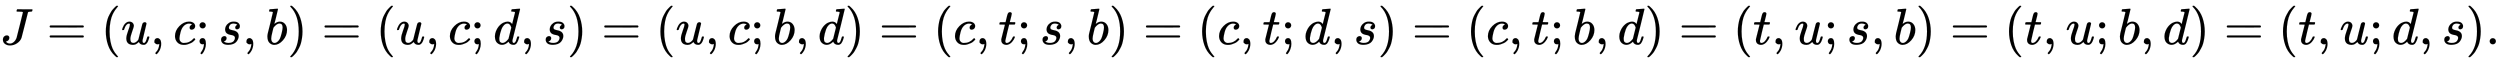 <svg xmlns:xlink="http://www.w3.org/1999/xlink" width="113.085ex" height="2.843ex" style="vertical-align: -0.838ex;" viewBox="0 -863.1 48689 1223.9" role="img" focusable="false" xmlns="http://www.w3.org/2000/svg" aria-labelledby="MathJax-SVG-1-Title">
<title id="MathJax-SVG-1-Title">{\displaystyle J=(u,c;s,b)=(u,c;d,s)=(u,c;b,d)=(c,t;s,b)=(c,t;d,s)=(c,t;b,d)=(t,u;s,b)=(t,u;b,d)=(t,u;d,s).}</title>
<defs aria-hidden="true">
<path stroke-width="1" id="E1-MJMATHI-4A" d="M447 625Q447 637 354 637H329Q323 642 323 645T325 664Q329 677 335 683H352Q393 681 498 681Q541 681 568 681T605 682T619 682Q633 682 633 672Q633 670 630 658Q626 642 623 640T604 637Q552 637 545 623Q541 610 483 376Q420 128 419 127Q397 64 333 21T195 -22Q137 -22 97 8T57 88Q57 130 80 152T132 174Q177 174 182 130Q182 98 164 80T123 56Q115 54 115 53T122 44Q148 15 197 15Q235 15 271 47T324 130Q328 142 387 380T447 625Z"></path>
<path stroke-width="1" id="E1-MJMAIN-3D" d="M56 347Q56 360 70 367H707Q722 359 722 347Q722 336 708 328L390 327H72Q56 332 56 347ZM56 153Q56 168 72 173H708Q722 163 722 153Q722 140 707 133H70Q56 140 56 153Z"></path>
<path stroke-width="1" id="E1-MJMAIN-28" d="M94 250Q94 319 104 381T127 488T164 576T202 643T244 695T277 729T302 750H315H319Q333 750 333 741Q333 738 316 720T275 667T226 581T184 443T167 250T184 58T225 -81T274 -167T316 -220T333 -241Q333 -250 318 -250H315H302L274 -226Q180 -141 137 -14T94 250Z"></path>
<path stroke-width="1" id="E1-MJMATHI-75" d="M21 287Q21 295 30 318T55 370T99 420T158 442Q204 442 227 417T250 358Q250 340 216 246T182 105Q182 62 196 45T238 27T291 44T328 78L339 95Q341 99 377 247Q407 367 413 387T427 416Q444 431 463 431Q480 431 488 421T496 402L420 84Q419 79 419 68Q419 43 426 35T447 26Q469 29 482 57T512 145Q514 153 532 153Q551 153 551 144Q550 139 549 130T540 98T523 55T498 17T462 -8Q454 -10 438 -10Q372 -10 347 46Q345 45 336 36T318 21T296 6T267 -6T233 -11Q189 -11 155 7Q103 38 103 113Q103 170 138 262T173 379Q173 380 173 381Q173 390 173 393T169 400T158 404H154Q131 404 112 385T82 344T65 302T57 280Q55 278 41 278H27Q21 284 21 287Z"></path>
<path stroke-width="1" id="E1-MJMAIN-2C" d="M78 35T78 60T94 103T137 121Q165 121 187 96T210 8Q210 -27 201 -60T180 -117T154 -158T130 -185T117 -194Q113 -194 104 -185T95 -172Q95 -168 106 -156T131 -126T157 -76T173 -3V9L172 8Q170 7 167 6T161 3T152 1T140 0Q113 0 96 17Z"></path>
<path stroke-width="1" id="E1-MJMATHI-63" d="M34 159Q34 268 120 355T306 442Q362 442 394 418T427 355Q427 326 408 306T360 285Q341 285 330 295T319 325T330 359T352 380T366 386H367Q367 388 361 392T340 400T306 404Q276 404 249 390Q228 381 206 359Q162 315 142 235T121 119Q121 73 147 50Q169 26 205 26H209Q321 26 394 111Q403 121 406 121Q410 121 419 112T429 98T420 83T391 55T346 25T282 0T202 -11Q127 -11 81 37T34 159Z"></path>
<path stroke-width="1" id="E1-MJMAIN-3B" d="M78 370Q78 394 95 412T138 430Q162 430 180 414T199 371Q199 346 182 328T139 310T96 327T78 370ZM78 60Q78 85 94 103T137 121Q202 121 202 8Q202 -44 183 -94T144 -169T118 -194Q115 -194 106 -186T95 -174Q94 -171 107 -155T137 -107T160 -38Q161 -32 162 -22T165 -4T165 4Q165 5 161 4T142 0Q110 0 94 18T78 60Z"></path>
<path stroke-width="1" id="E1-MJMATHI-73" d="M131 289Q131 321 147 354T203 415T300 442Q362 442 390 415T419 355Q419 323 402 308T364 292Q351 292 340 300T328 326Q328 342 337 354T354 372T367 378Q368 378 368 379Q368 382 361 388T336 399T297 405Q249 405 227 379T204 326Q204 301 223 291T278 274T330 259Q396 230 396 163Q396 135 385 107T352 51T289 7T195 -10Q118 -10 86 19T53 87Q53 126 74 143T118 160Q133 160 146 151T160 120Q160 94 142 76T111 58Q109 57 108 57T107 55Q108 52 115 47T146 34T201 27Q237 27 263 38T301 66T318 97T323 122Q323 150 302 164T254 181T195 196T148 231Q131 256 131 289Z"></path>
<path stroke-width="1" id="E1-MJMATHI-62" d="M73 647Q73 657 77 670T89 683Q90 683 161 688T234 694Q246 694 246 685T212 542Q204 508 195 472T180 418L176 399Q176 396 182 402Q231 442 283 442Q345 442 383 396T422 280Q422 169 343 79T173 -11Q123 -11 82 27T40 150V159Q40 180 48 217T97 414Q147 611 147 623T109 637Q104 637 101 637H96Q86 637 83 637T76 640T73 647ZM336 325V331Q336 405 275 405Q258 405 240 397T207 376T181 352T163 330L157 322L136 236Q114 150 114 114Q114 66 138 42Q154 26 178 26Q211 26 245 58Q270 81 285 114T318 219Q336 291 336 325Z"></path>
<path stroke-width="1" id="E1-MJMAIN-29" d="M60 749L64 750Q69 750 74 750H86L114 726Q208 641 251 514T294 250Q294 182 284 119T261 12T224 -76T186 -143T145 -194T113 -227T90 -246Q87 -249 86 -250H74Q66 -250 63 -250T58 -247T55 -238Q56 -237 66 -225Q221 -64 221 250T66 725Q56 737 55 738Q55 746 60 749Z"></path>
<path stroke-width="1" id="E1-MJMATHI-64" d="M366 683Q367 683 438 688T511 694Q523 694 523 686Q523 679 450 384T375 83T374 68Q374 26 402 26Q411 27 422 35Q443 55 463 131Q469 151 473 152Q475 153 483 153H487H491Q506 153 506 145Q506 140 503 129Q490 79 473 48T445 8T417 -8Q409 -10 393 -10Q359 -10 336 5T306 36L300 51Q299 52 296 50Q294 48 292 46Q233 -10 172 -10Q117 -10 75 30T33 157Q33 205 53 255T101 341Q148 398 195 420T280 442Q336 442 364 400Q369 394 369 396Q370 400 396 505T424 616Q424 629 417 632T378 637H357Q351 643 351 645T353 664Q358 683 366 683ZM352 326Q329 405 277 405Q242 405 210 374T160 293Q131 214 119 129Q119 126 119 118T118 106Q118 61 136 44T179 26Q233 26 290 98L298 109L352 326Z"></path>
<path stroke-width="1" id="E1-MJMATHI-74" d="M26 385Q19 392 19 395Q19 399 22 411T27 425Q29 430 36 430T87 431H140L159 511Q162 522 166 540T173 566T179 586T187 603T197 615T211 624T229 626Q247 625 254 615T261 596Q261 589 252 549T232 470L222 433Q222 431 272 431H323Q330 424 330 420Q330 398 317 385H210L174 240Q135 80 135 68Q135 26 162 26Q197 26 230 60T283 144Q285 150 288 151T303 153H307Q322 153 322 145Q322 142 319 133Q314 117 301 95T267 48T216 6T155 -11Q125 -11 98 4T59 56Q57 64 57 83V101L92 241Q127 382 128 383Q128 385 77 385H26Z"></path>
<path stroke-width="1" id="E1-MJMAIN-2E" d="M78 60Q78 84 95 102T138 120Q162 120 180 104T199 61Q199 36 182 18T139 0T96 17T78 60Z"></path>
</defs>
<g stroke="currentColor" fill="currentColor" stroke-width="0" transform="matrix(1 0 0 -1 0 0)" aria-hidden="true">
 <use xlink:href="#E1-MJMATHI-4A" x="0" y="0"></use>
 <use xlink:href="#E1-MJMAIN-3D" x="911" y="0"></use>
 <use xlink:href="#E1-MJMAIN-28" x="1967" y="0"></use>
 <use xlink:href="#E1-MJMATHI-75" x="2357" y="0"></use>
 <use xlink:href="#E1-MJMAIN-2C" x="2929" y="0"></use>
 <use xlink:href="#E1-MJMATHI-63" x="3374" y="0"></use>
 <use xlink:href="#E1-MJMAIN-3B" x="3808" y="0"></use>
 <use xlink:href="#E1-MJMATHI-73" x="4253" y="0"></use>
 <use xlink:href="#E1-MJMAIN-2C" x="4722" y="0"></use>
 <use xlink:href="#E1-MJMATHI-62" x="5168" y="0"></use>
 <use xlink:href="#E1-MJMAIN-29" x="5597" y="0"></use>
 <use xlink:href="#E1-MJMAIN-3D" x="6264" y="0"></use>
 <use xlink:href="#E1-MJMAIN-28" x="7321" y="0"></use>
 <use xlink:href="#E1-MJMATHI-75" x="7710" y="0"></use>
 <use xlink:href="#E1-MJMAIN-2C" x="8283" y="0"></use>
 <use xlink:href="#E1-MJMATHI-63" x="8728" y="0"></use>
 <use xlink:href="#E1-MJMAIN-3B" x="9161" y="0"></use>
 <use xlink:href="#E1-MJMATHI-64" x="9606" y="0"></use>
 <use xlink:href="#E1-MJMAIN-2C" x="10130" y="0"></use>
 <use xlink:href="#E1-MJMATHI-73" x="10575" y="0"></use>
 <use xlink:href="#E1-MJMAIN-29" x="11045" y="0"></use>
 <use xlink:href="#E1-MJMAIN-3D" x="11712" y="0"></use>
 <use xlink:href="#E1-MJMAIN-28" x="12768" y="0"></use>
 <use xlink:href="#E1-MJMATHI-75" x="13158" y="0"></use>
 <use xlink:href="#E1-MJMAIN-2C" x="13730" y="0"></use>
 <use xlink:href="#E1-MJMATHI-63" x="14175" y="0"></use>
 <use xlink:href="#E1-MJMAIN-3B" x="14609" y="0"></use>
 <use xlink:href="#E1-MJMATHI-62" x="15054" y="0"></use>
 <use xlink:href="#E1-MJMAIN-2C" x="15483" y="0"></use>
 <use xlink:href="#E1-MJMATHI-64" x="15929" y="0"></use>
 <use xlink:href="#E1-MJMAIN-29" x="16452" y="0"></use>
 <use xlink:href="#E1-MJMAIN-3D" x="17119" y="0"></use>
 <use xlink:href="#E1-MJMAIN-28" x="18176" y="0"></use>
 <use xlink:href="#E1-MJMATHI-63" x="18565" y="0"></use>
 <use xlink:href="#E1-MJMAIN-2C" x="18999" y="0"></use>
 <use xlink:href="#E1-MJMATHI-74" x="19444" y="0"></use>
 <use xlink:href="#E1-MJMAIN-3B" x="19805" y="0"></use>
 <use xlink:href="#E1-MJMATHI-73" x="20251" y="0"></use>
 <use xlink:href="#E1-MJMAIN-2C" x="20720" y="0"></use>
 <use xlink:href="#E1-MJMATHI-62" x="21165" y="0"></use>
 <use xlink:href="#E1-MJMAIN-29" x="21595" y="0"></use>
 <use xlink:href="#E1-MJMAIN-3D" x="22262" y="0"></use>
 <use xlink:href="#E1-MJMAIN-28" x="23318" y="0"></use>
 <use xlink:href="#E1-MJMATHI-63" x="23708" y="0"></use>
 <use xlink:href="#E1-MJMAIN-2C" x="24141" y="0"></use>
 <use xlink:href="#E1-MJMATHI-74" x="24586" y="0"></use>
 <use xlink:href="#E1-MJMAIN-3B" x="24948" y="0"></use>
 <use xlink:href="#E1-MJMATHI-64" x="25393" y="0"></use>
 <use xlink:href="#E1-MJMAIN-2C" x="25917" y="0"></use>
 <use xlink:href="#E1-MJMATHI-73" x="26362" y="0"></use>
 <use xlink:href="#E1-MJMAIN-29" x="26831" y="0"></use>
 <use xlink:href="#E1-MJMAIN-3D" x="27499" y="0"></use>
 <use xlink:href="#E1-MJMAIN-28" x="28555" y="0"></use>
 <use xlink:href="#E1-MJMATHI-63" x="28944" y="0"></use>
 <use xlink:href="#E1-MJMAIN-2C" x="29378" y="0"></use>
 <use xlink:href="#E1-MJMATHI-74" x="29823" y="0"></use>
 <use xlink:href="#E1-MJMAIN-3B" x="30185" y="0"></use>
 <use xlink:href="#E1-MJMATHI-62" x="30630" y="0"></use>
 <use xlink:href="#E1-MJMAIN-2C" x="31059" y="0"></use>
 <use xlink:href="#E1-MJMATHI-64" x="31504" y="0"></use>
 <use xlink:href="#E1-MJMAIN-29" x="32028" y="0"></use>
 <use xlink:href="#E1-MJMAIN-3D" x="32695" y="0"></use>
 <use xlink:href="#E1-MJMAIN-28" x="33751" y="0"></use>
 <use xlink:href="#E1-MJMATHI-74" x="34141" y="0"></use>
 <use xlink:href="#E1-MJMAIN-2C" x="34502" y="0"></use>
 <use xlink:href="#E1-MJMATHI-75" x="34948" y="0"></use>
 <use xlink:href="#E1-MJMAIN-3B" x="35520" y="0"></use>
 <use xlink:href="#E1-MJMATHI-73" x="35965" y="0"></use>
 <use xlink:href="#E1-MJMAIN-2C" x="36435" y="0"></use>
 <use xlink:href="#E1-MJMATHI-62" x="36880" y="0"></use>
 <use xlink:href="#E1-MJMAIN-29" x="37309" y="0"></use>
 <use xlink:href="#E1-MJMAIN-3D" x="37977" y="0"></use>
 <use xlink:href="#E1-MJMAIN-28" x="39033" y="0"></use>
 <use xlink:href="#E1-MJMATHI-74" x="39422" y="0"></use>
 <use xlink:href="#E1-MJMAIN-2C" x="39784" y="0"></use>
 <use xlink:href="#E1-MJMATHI-75" x="40229" y="0"></use>
 <use xlink:href="#E1-MJMAIN-3B" x="40802" y="0"></use>
 <use xlink:href="#E1-MJMATHI-62" x="41247" y="0"></use>
 <use xlink:href="#E1-MJMAIN-2C" x="41676" y="0"></use>
 <use xlink:href="#E1-MJMATHI-64" x="42121" y="0"></use>
 <use xlink:href="#E1-MJMAIN-29" x="42645" y="0"></use>
 <use xlink:href="#E1-MJMAIN-3D" x="43312" y="0"></use>
 <use xlink:href="#E1-MJMAIN-28" x="44369" y="0"></use>
 <use xlink:href="#E1-MJMATHI-74" x="44758" y="0"></use>
 <use xlink:href="#E1-MJMAIN-2C" x="45120" y="0"></use>
 <use xlink:href="#E1-MJMATHI-75" x="45565" y="0"></use>
 <use xlink:href="#E1-MJMAIN-3B" x="46137" y="0"></use>
 <use xlink:href="#E1-MJMATHI-64" x="46582" y="0"></use>
 <use xlink:href="#E1-MJMAIN-2C" x="47106" y="0"></use>
 <use xlink:href="#E1-MJMATHI-73" x="47551" y="0"></use>
 <use xlink:href="#E1-MJMAIN-29" x="48020" y="0"></use>
 <use xlink:href="#E1-MJMAIN-2E" x="48410" y="0"></use>
</g>
</svg>